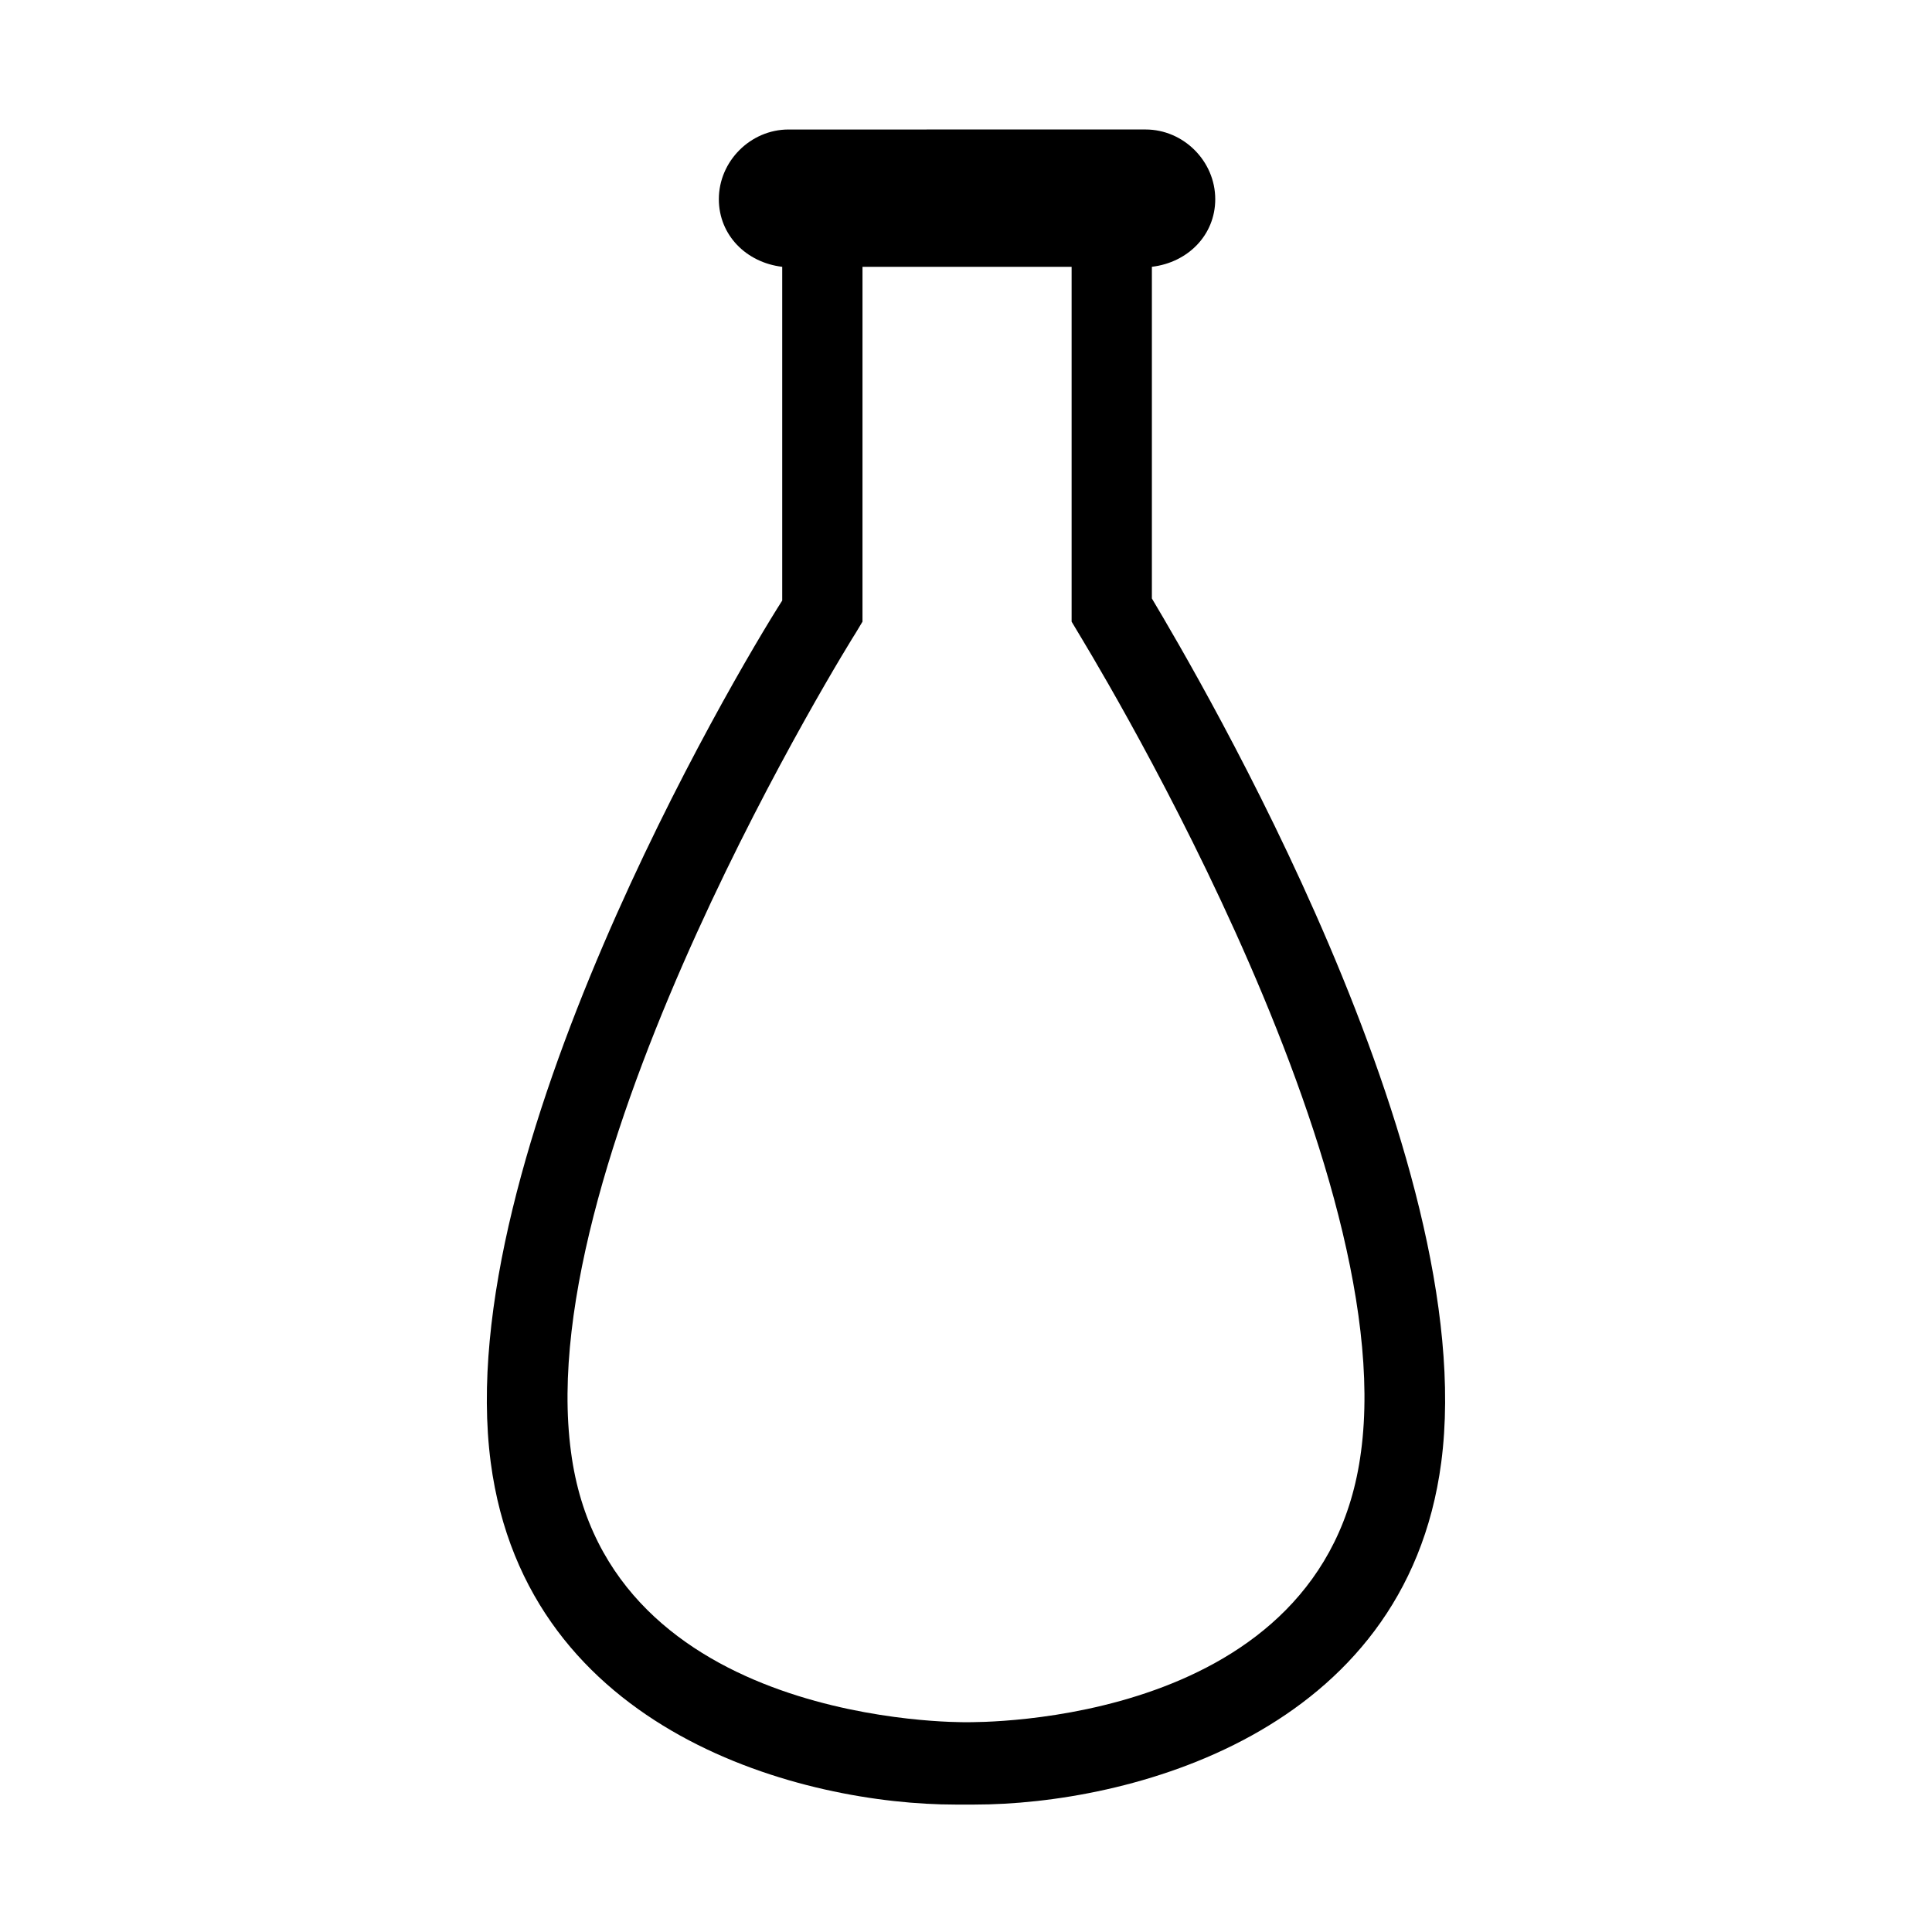 <?xml version="1.0" encoding="UTF-8"?>
<!-- Uploaded to: SVG Repo, www.svgrepo.com, Generator: SVG Repo Mixer Tools -->
<svg fill="#000000" width="800px" height="800px" version="1.1" viewBox="144 144 512 512" xmlns="http://www.w3.org/2000/svg">
 <path d="m449.26 302.59v-87.887c9.516-1.121 16.793-8.398 16.793-17.914 0-10.078-8.398-18.473-18.473-18.473l-94.605 0.004c-10.078 0-18.473 8.398-18.473 18.473 0 9.516 7.277 16.793 16.793 17.914v88.445c-12.875 20.152-87.887 147.22-77.25 228.39 9.516 72.211 83.41 90.688 123.15 90.688h5.039c40.305 0 114.2-18.473 123.71-90.688 10.633-81.168-64.379-208.24-76.691-228.95zm55.418 226.16c-9.516 72.773-101.32 71.652-104.68 71.652-1.121 0-95.164 1.121-104.68-71.652-10.637-78.93 74.453-215.52 75.57-217.2l1.68-2.801 0.004-94.043h55.418v94.043l1.68 2.801c0.559 1.121 85.648 138.27 75.012 217.2z"/>
</svg>